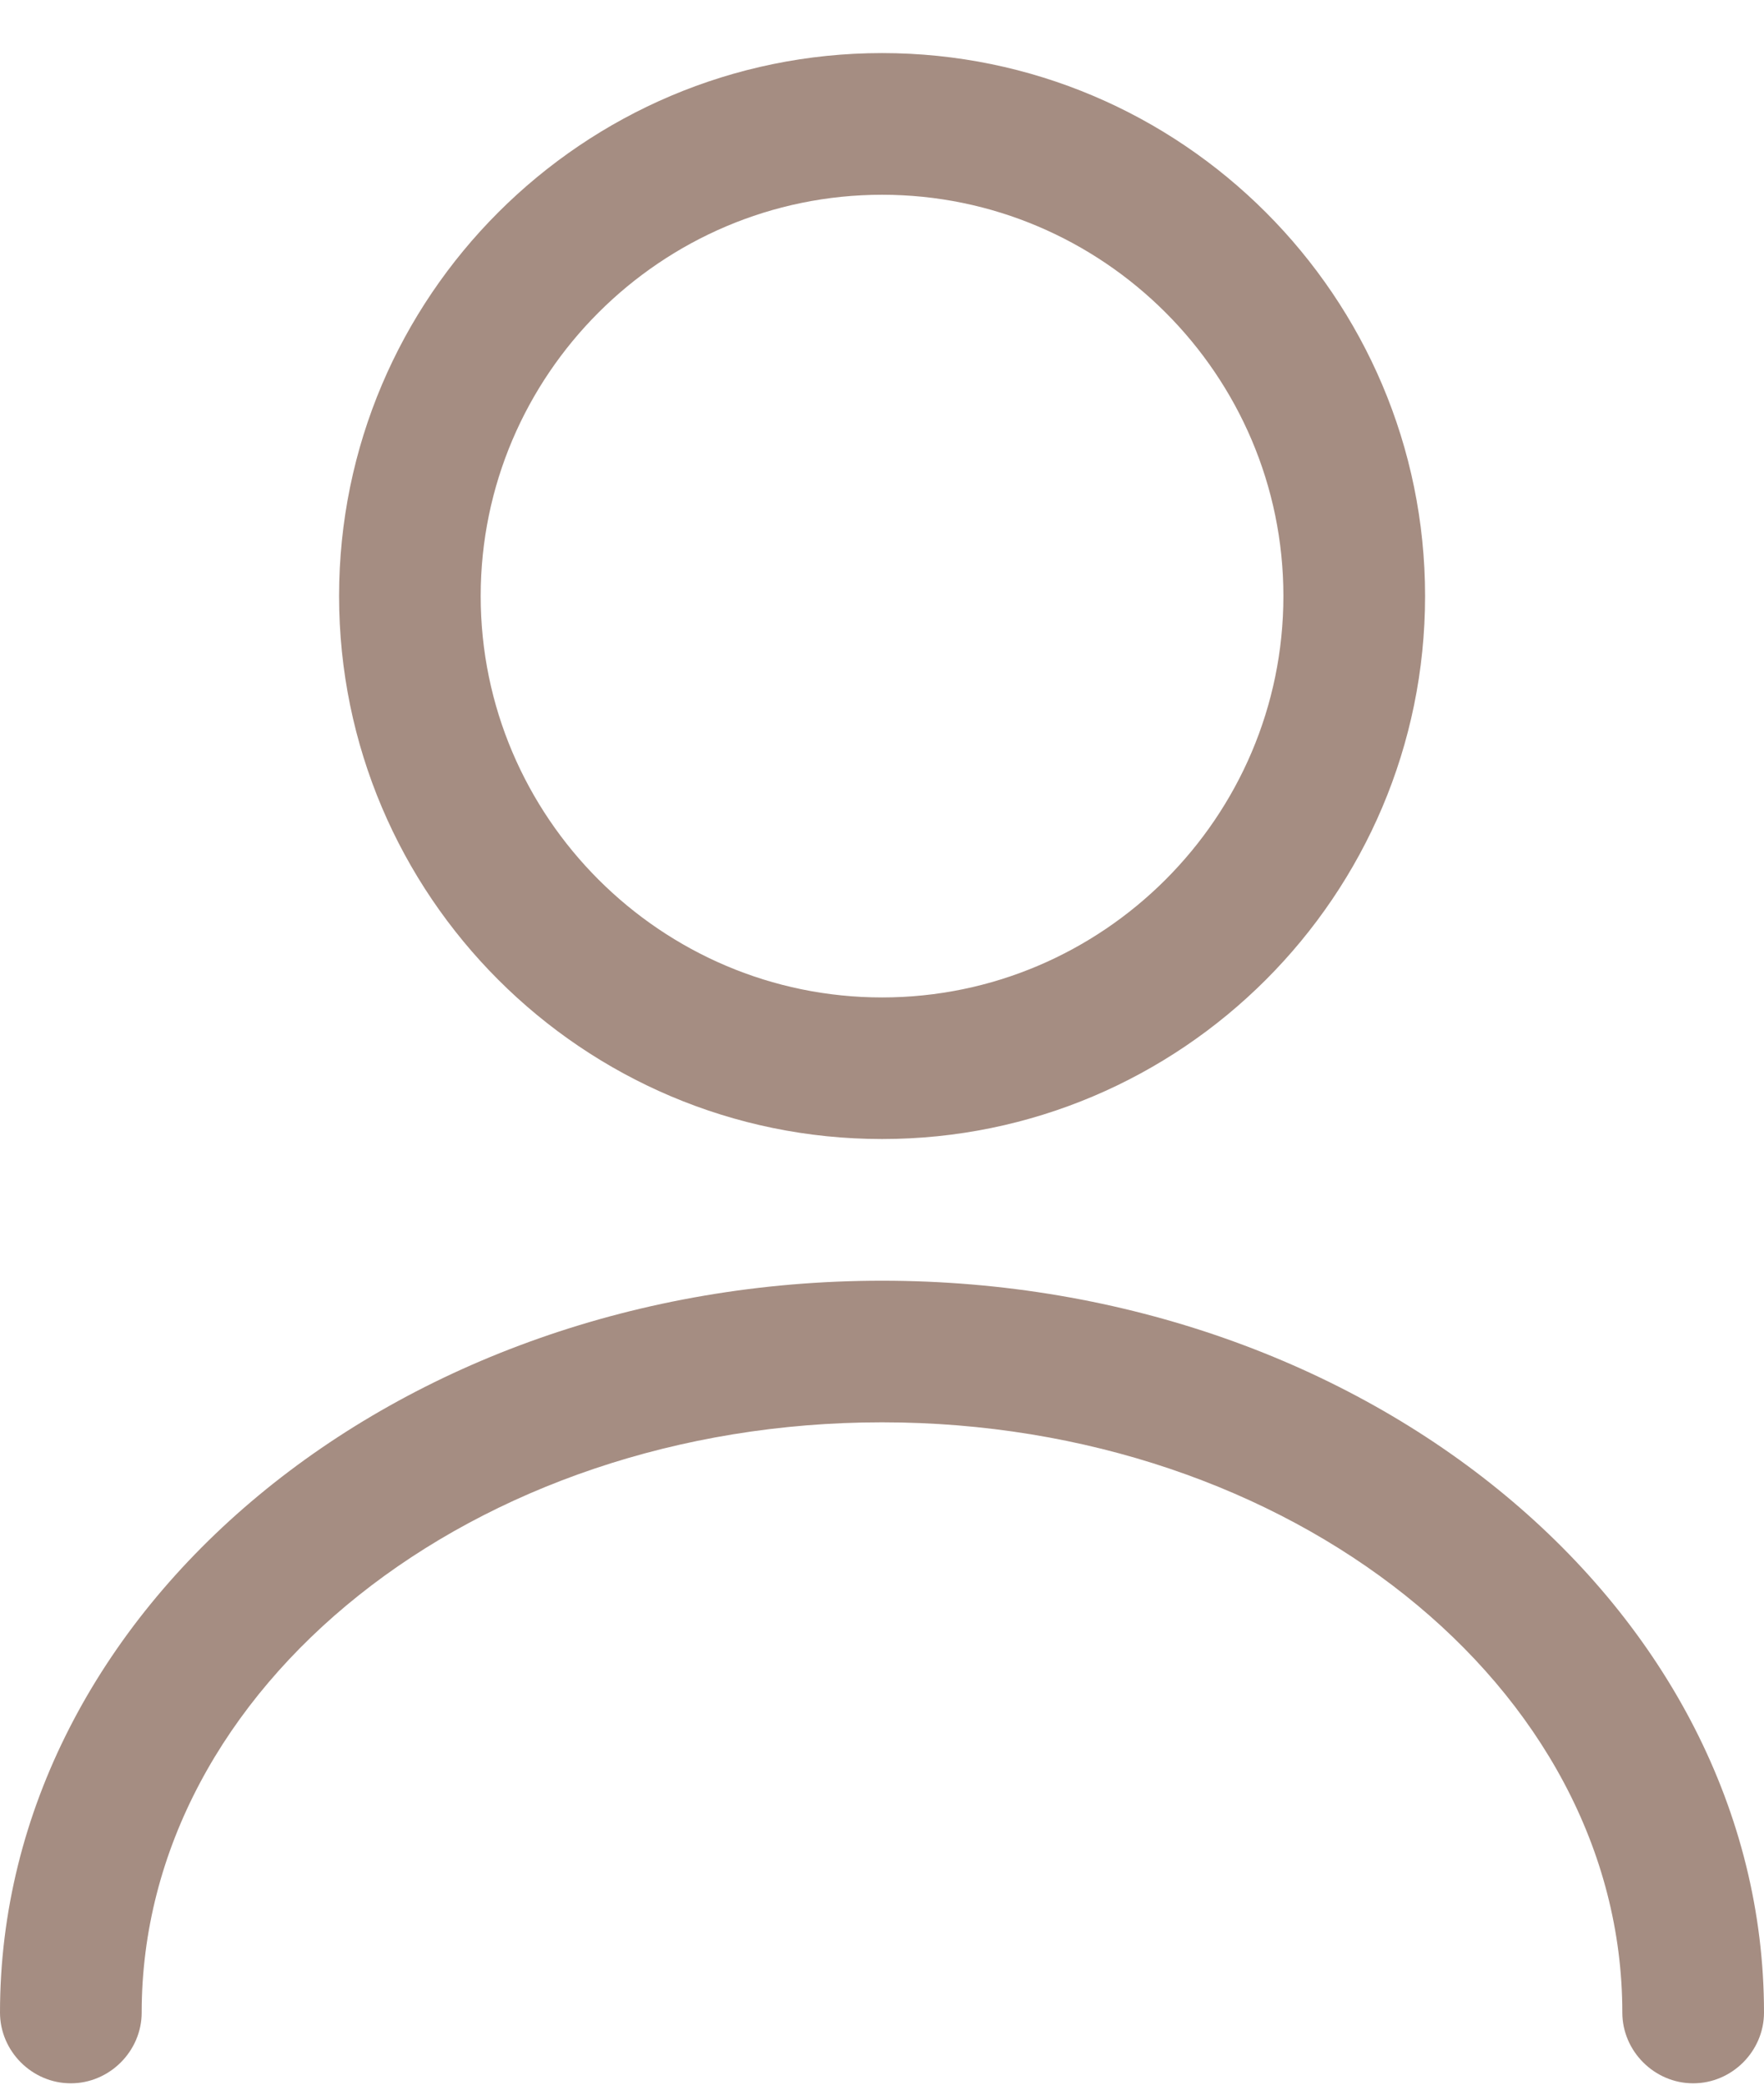 <svg width="22" height="26" viewBox="0 0 22 26" fill="none" xmlns="http://www.w3.org/2000/svg">
<path d="M11.001 14.206C7.267 14.206 4.229 11.168 4.229 7.434C4.229 3.701 7.267 0.662 11.001 0.662C14.734 0.662 17.773 3.701 17.773 7.434C17.773 11.168 14.734 14.206 11.001 14.206ZM11.001 2.429C8.245 2.429 5.995 4.678 5.995 7.434C5.995 10.19 8.245 12.44 11.001 12.44C13.756 12.44 16.006 10.19 16.006 7.434C16.006 4.678 13.756 2.429 11.001 2.429Z" fill="#A58D82"/>
<path d="M21.117 25.983C20.634 25.983 20.233 25.583 20.233 25.1C20.233 21.037 16.088 17.739 11 17.739C5.912 17.739 1.767 21.037 1.767 25.1C1.767 25.583 1.366 25.983 0.883 25.983C0.4 25.983 0 25.583 0 25.1C0 20.071 4.935 15.973 11 15.973C17.065 15.973 22 20.071 22 25.1C22 25.583 21.6 25.983 21.117 25.983Z" fill="#A58D82"/>
</svg>
